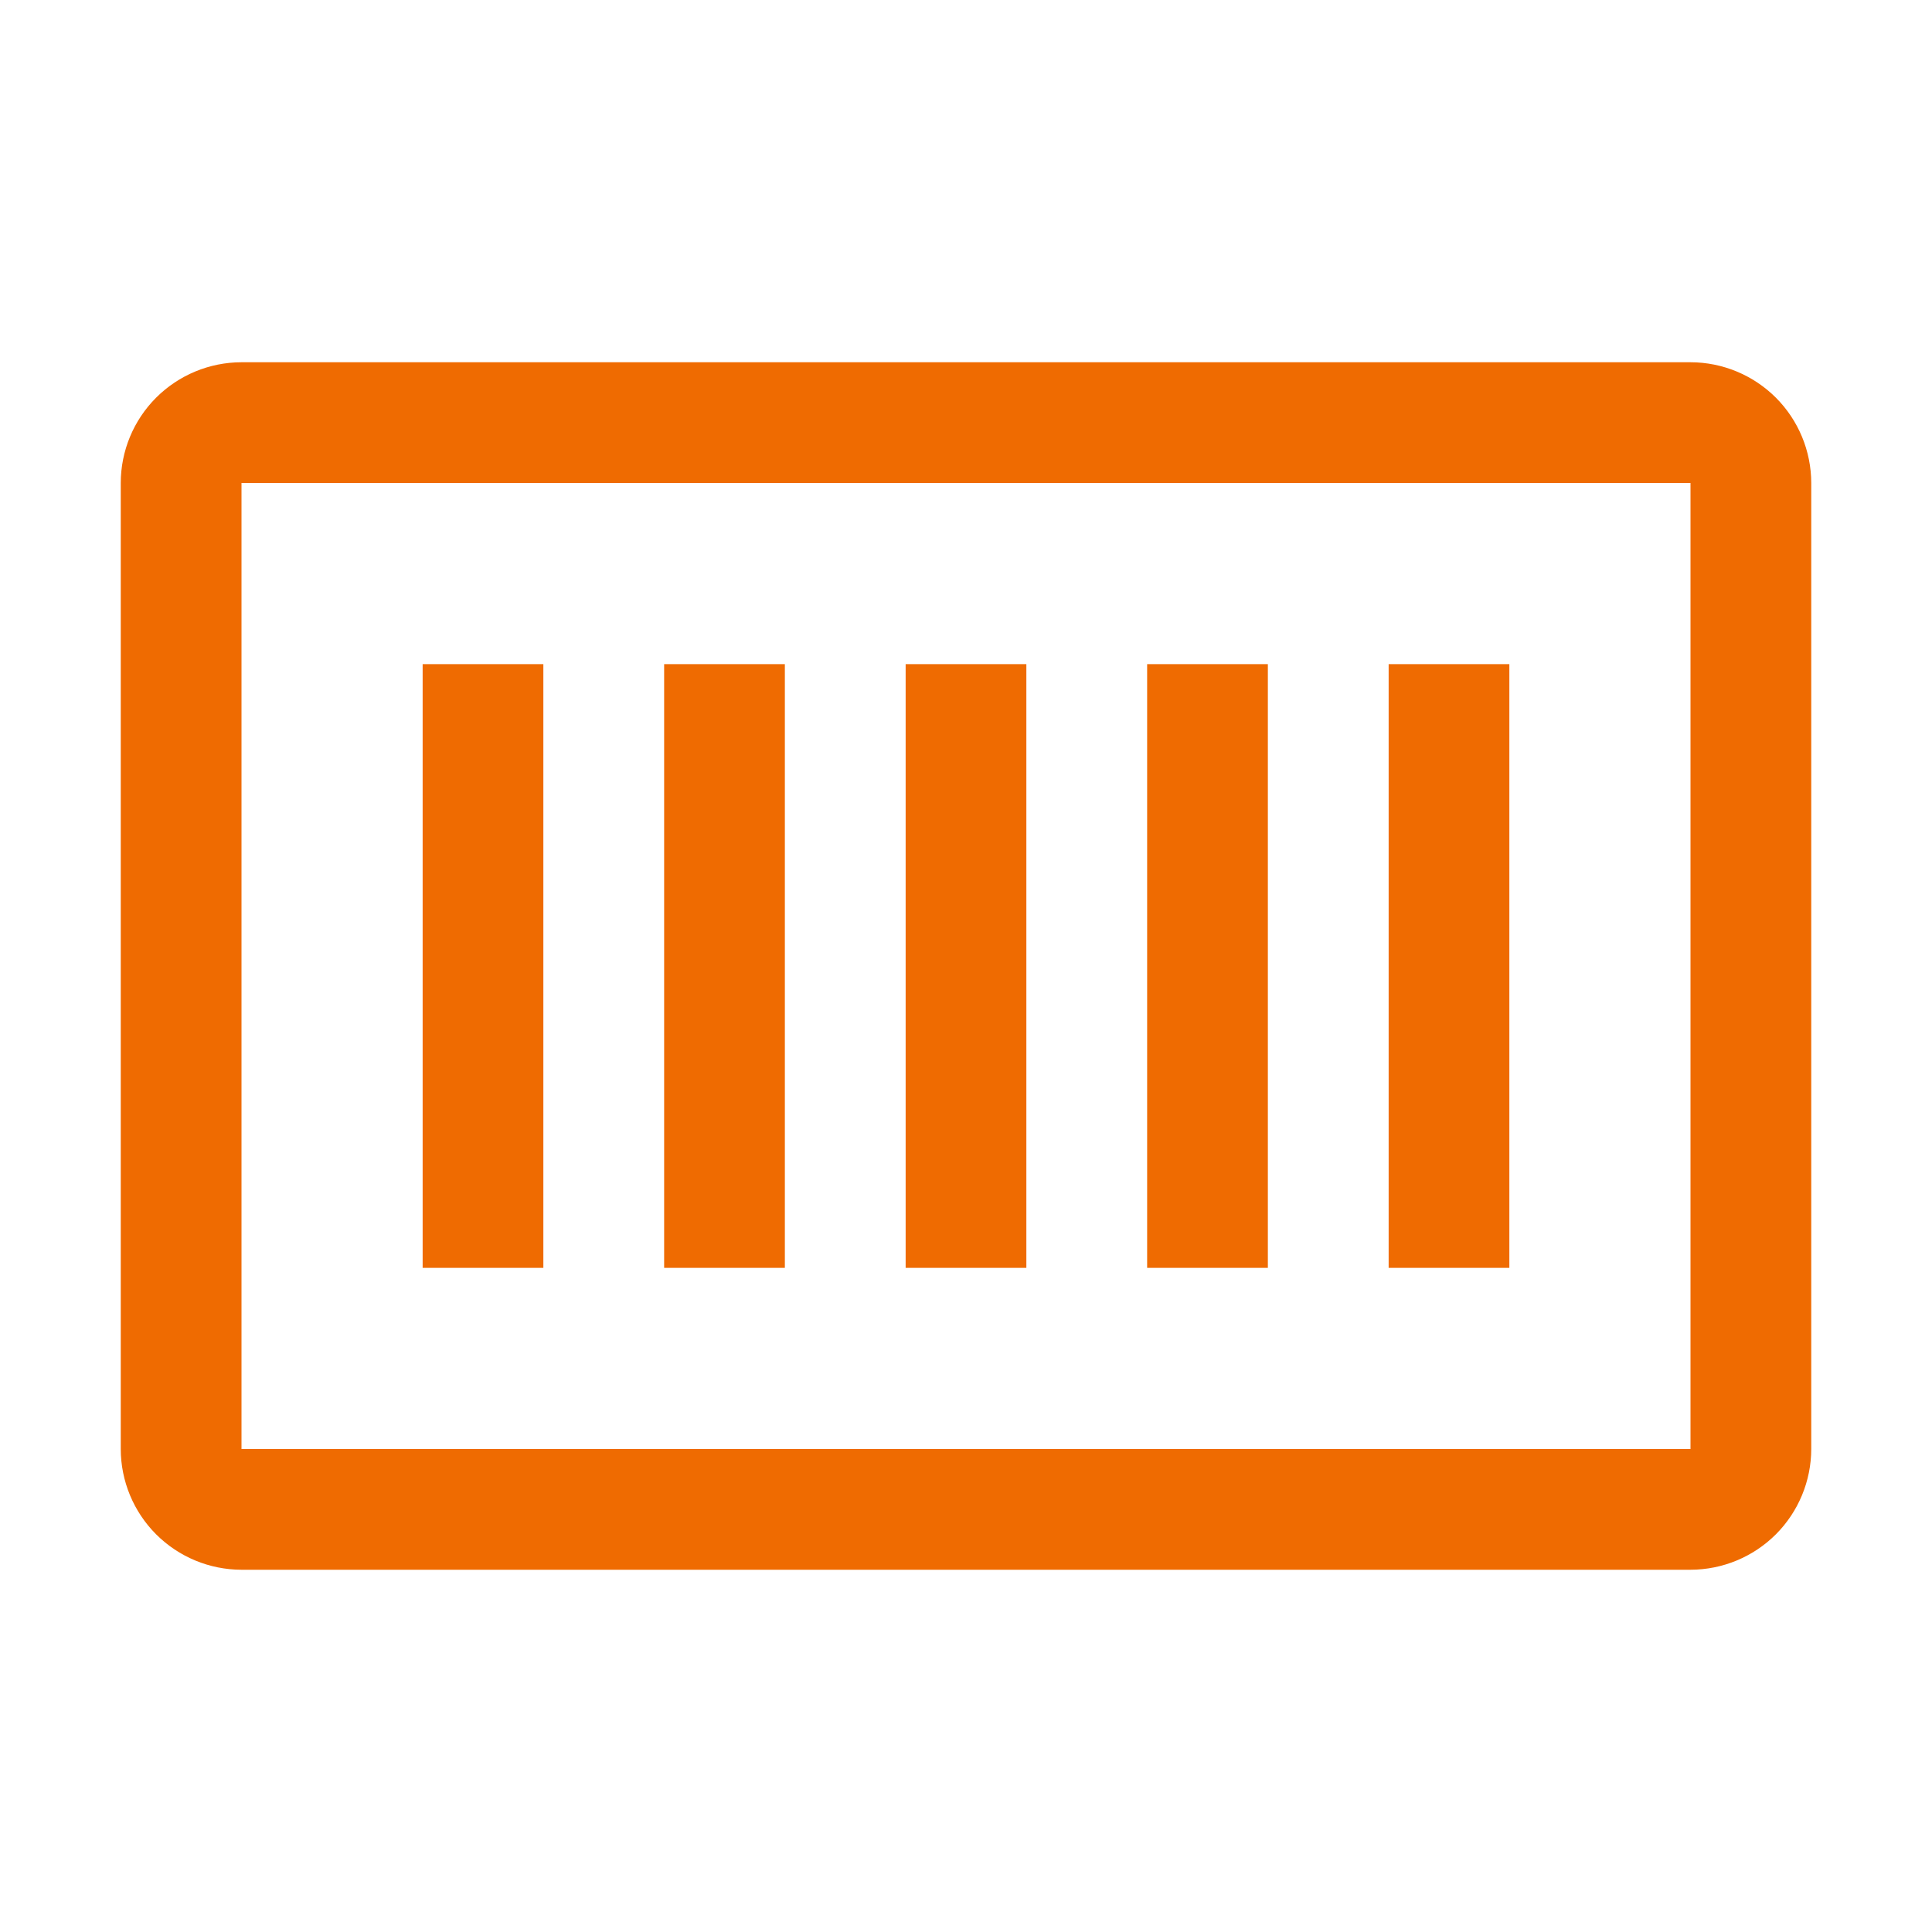 <?xml version="1.0" encoding="UTF-8"?> <svg xmlns="http://www.w3.org/2000/svg" width="50" height="50" viewBox="0 0 50 50" fill="none"> <g clip-path="url(#clip0_1625_1309)"> <path d="M14.062 17.188H10.938V32.812H14.062V17.188Z" fill="#EF6B01"></path> <path d="M20.312 17.188H17.188V32.812H20.312V17.188Z" fill="#EF6B01"></path> <path d="M26.562 17.188H23.438V32.812H26.562V17.188Z" fill="#EF6B01"></path> <path d="M32.812 17.188H29.688V32.812H32.812V17.188Z" fill="#EF6B01"></path> <path d="M39.062 17.188H35.938V32.812H39.062V17.188Z" fill="#EF6B01"></path> <path d="M43.75 40.625H6.25C5.421 40.624 4.627 40.294 4.041 39.709C3.455 39.123 3.126 38.328 3.125 37.5V12.5C3.126 11.671 3.455 10.877 4.041 10.291C4.627 9.706 5.421 9.376 6.25 9.375H43.75C44.578 9.376 45.373 9.706 45.959 10.291C46.544 10.877 46.874 11.671 46.875 12.5V37.5C46.874 38.328 46.544 39.123 45.959 39.709C45.373 40.294 44.578 40.624 43.75 40.625ZM6.25 12.5V37.5H43.75V12.5H6.25Z" fill="#EF6B01"></path> </g> <defs> <clipPath id="clip0_1625_1309"> <rect width="50" height="50" fill="white"></rect> </clipPath> </defs> </svg> 